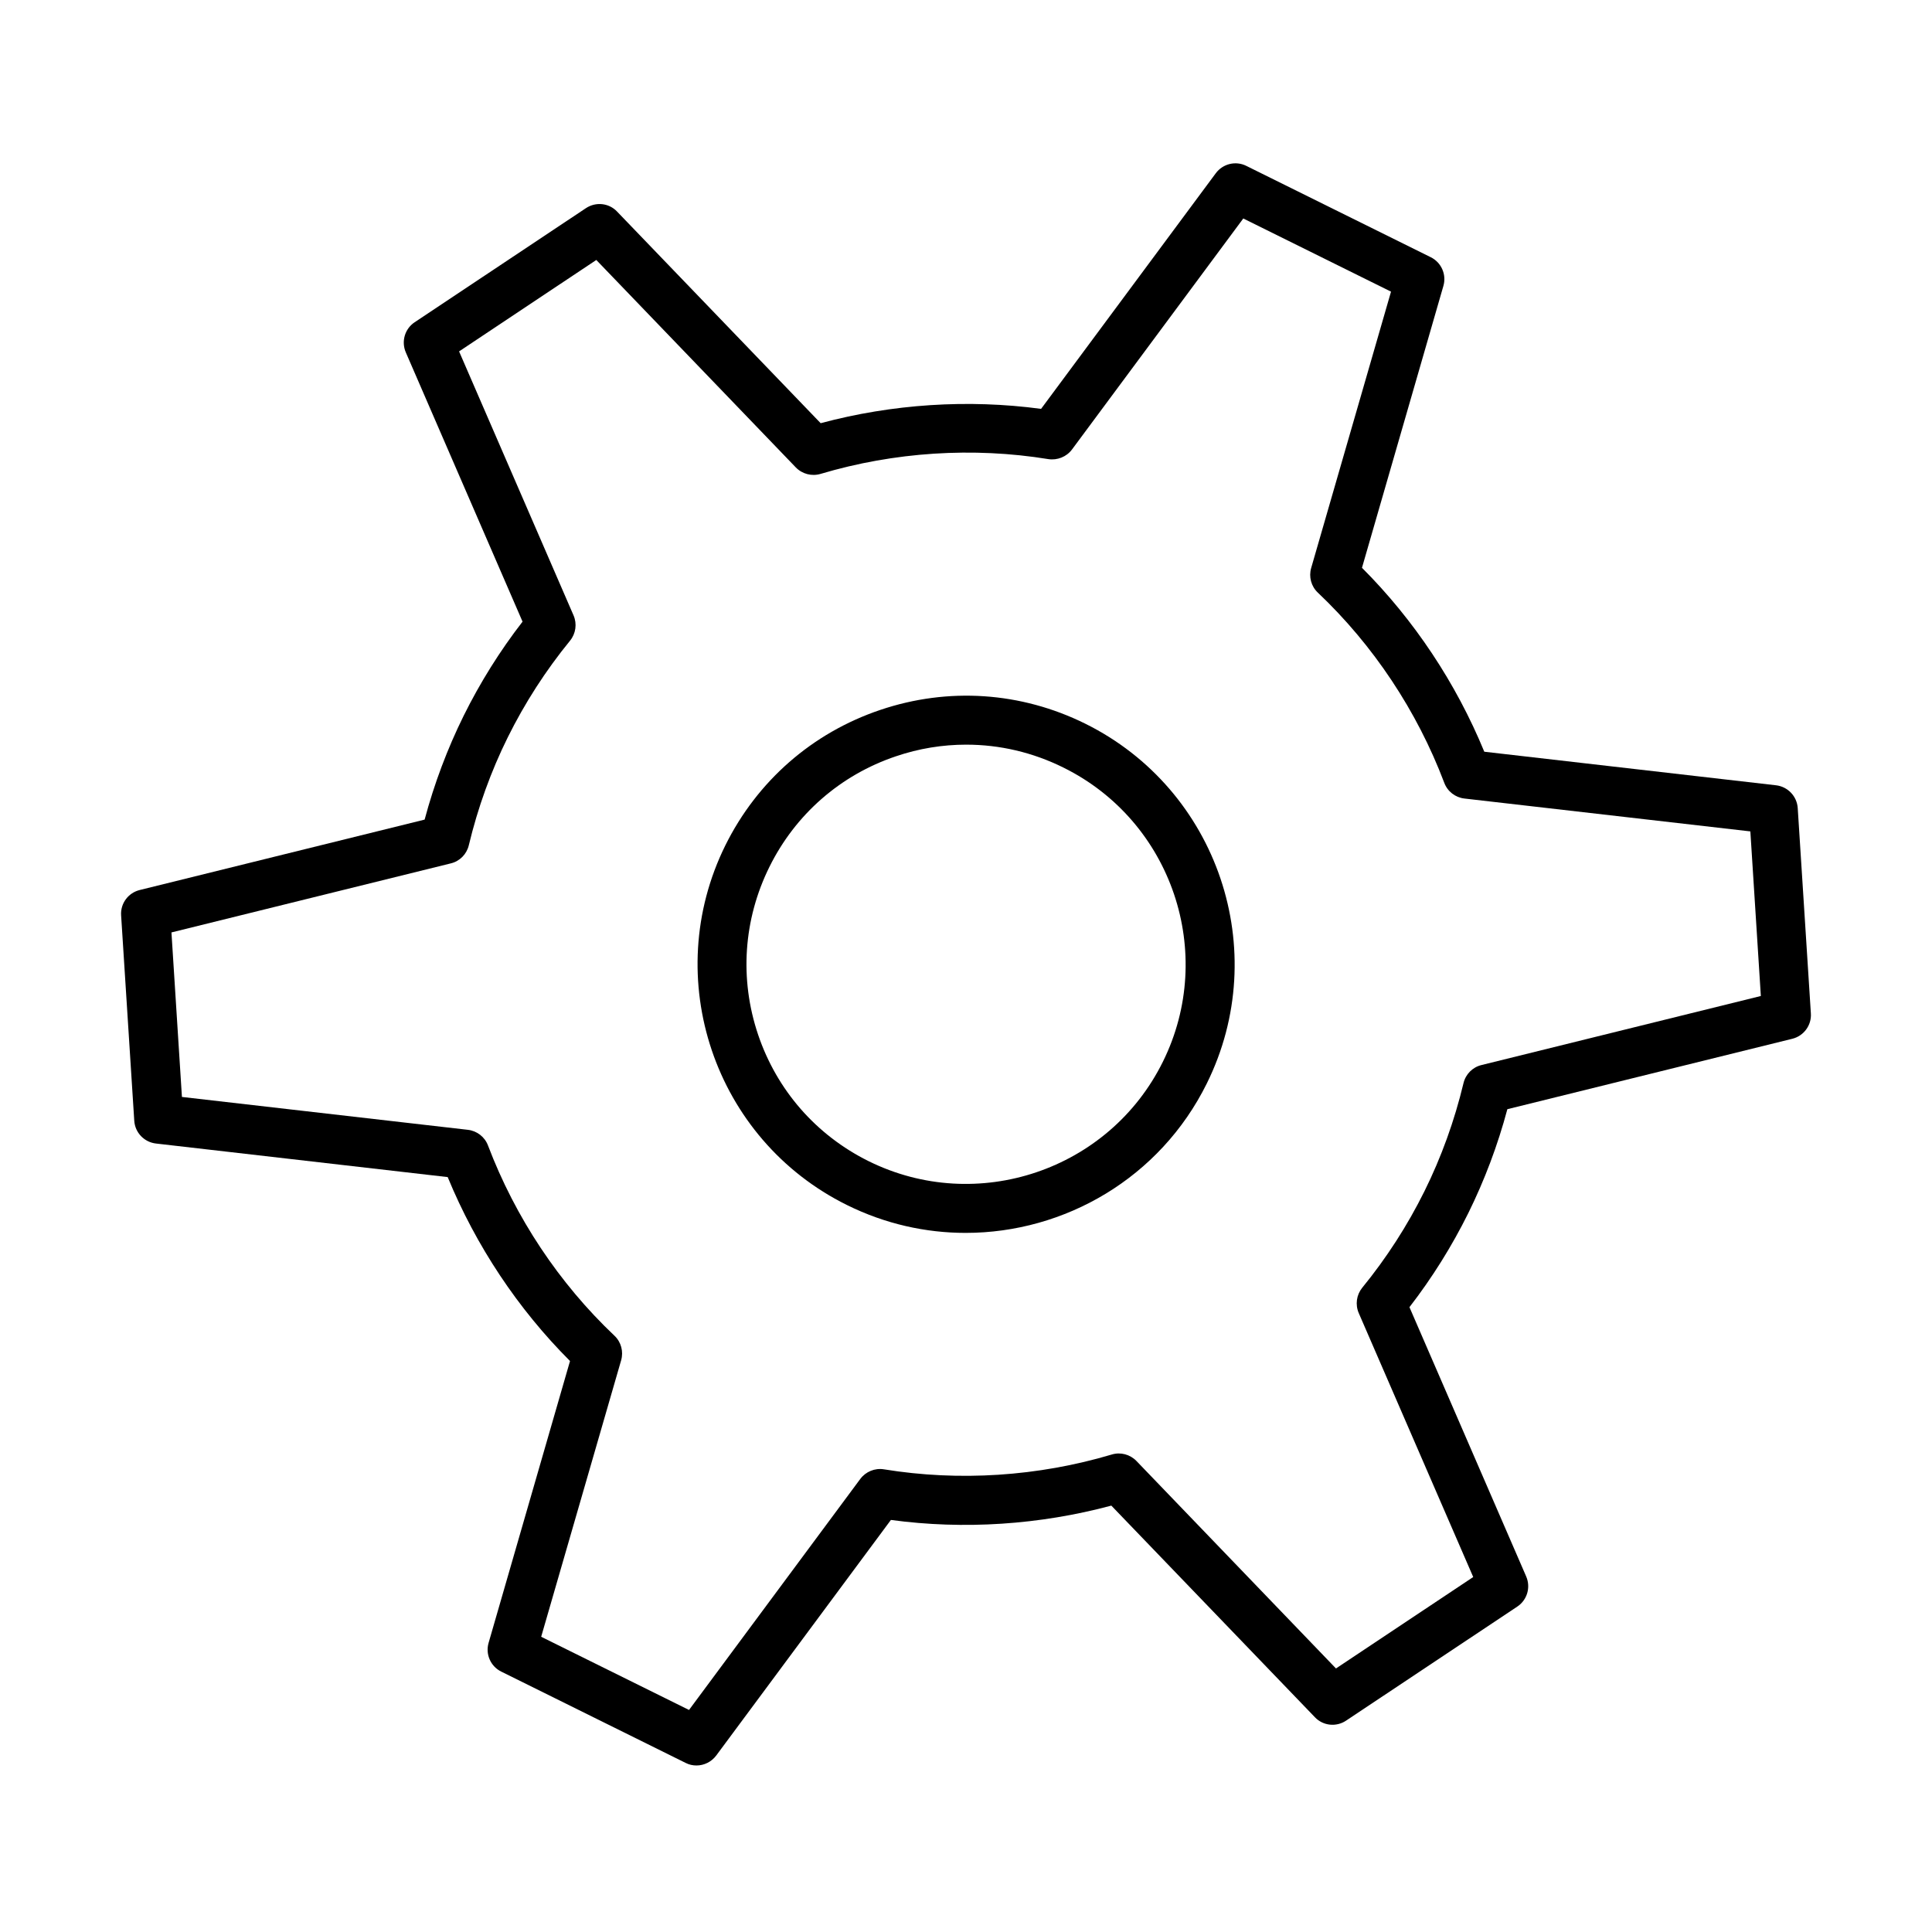 <?xml version="1.0" encoding="UTF-8"?>
<!-- Uploaded to: SVG Repo, www.svgrepo.com, Generator: SVG Repo Mixer Tools -->
<svg fill="#000000" width="800px" height="800px" version="1.1" viewBox="144 144 512 512" xmlns="http://www.w3.org/2000/svg">
 <g>
  <path d="m328.57 611.87c-0.961 0-1.949-0.207-2.859-0.676l-48.875-24.203c-2.809-1.379-4.234-4.602-3.352-7.617l21.578-74.691c-13.832-13.828-24.93-30.547-32.418-48.742l-77.316-8.895c-3.117-0.363-5.539-2.883-5.746-6.031l-3.484-54.438c-0.207-3.144 1.875-5.953 4.914-6.707l75.52-18.664c2.551-9.543 6.035-18.797 10.348-27.531 4.344-8.762 9.566-17.133 15.602-24.93l-30.938-71.363c-1.246-2.887-0.262-6.238 2.34-7.981l45.391-30.234c2.625-1.742 6.109-1.379 8.266 0.91l53.945 56.074c19.004-5.094 39.047-6.394 58.414-3.797l46.301-62.445c1.871-2.519 5.277-3.352 8.086-1.949l48.875 24.203c2.809 1.379 4.234 4.602 3.352 7.617l-21.574 74.691c13.805 13.805 24.93 30.547 32.414 48.742l77.316 8.895c3.121 0.363 5.539 2.91 5.746 6.027l3.484 54.441c0.211 3.117-1.871 5.953-4.914 6.707l-75.52 18.664c-2.547 9.543-6.035 18.797-10.348 27.531-4.344 8.762-9.566 17.133-15.598 24.934l30.934 71.359c1.25 2.887 0.262 6.238-2.34 7.981l-45.391 30.234c-2.598 1.742-6.109 1.379-8.266-0.91l-53.945-56.074c-19.004 5.094-39.047 6.422-58.414 3.797l-46.301 62.445c-1.273 1.688-3.227 2.625-5.227 2.625zm-41.152-34.109 39.18 19.395 45.387-61.223c1.457-1.949 3.875-2.938 6.266-2.547 19.941 3.246 40.844 1.895 60.391-3.926 2.316-0.703 4.84-0.027 6.527 1.715l52.879 54.984 36.371-24.23-30.34-69.957c-0.961-2.238-0.598-4.809 0.906-6.684 6.477-7.926 12.012-16.531 16.512-25.605 4.469-9.02 7.957-18.668 10.348-28.648 0.57-2.367 2.391-4.211 4.758-4.785l74.039-18.301-2.781-43.621-75.785-8.711c-2.418-0.285-4.469-1.871-5.328-4.16-7.227-19.082-18.82-36.5-33.508-50.406-1.766-1.664-2.445-4.188-1.766-6.527l21.16-73.234-39.152-19.391-45.395 61.223c-1.453 1.949-3.898 2.91-6.262 2.547-19.969-3.25-40.844-1.898-60.395 3.926-2.312 0.676-4.832 0.023-6.523-1.715l-52.879-54.984-36.367 24.227 30.336 69.961c0.965 2.234 0.598 4.809-0.91 6.68-6.473 7.93-12.012 16.535-16.508 25.605-4.473 9.023-7.953 18.668-10.344 28.652-0.574 2.363-2.394 4.211-4.758 4.781l-74.039 18.301 2.777 43.598 75.785 8.711c2.414 0.285 4.469 1.871 5.328 4.16 7.25 19.082 18.82 36.5 33.512 50.406 1.766 1.664 2.441 4.188 1.766 6.527zm239.9-115.19h0.055z"/>
  <path d="m399.91 470.73c-10.578 0-21.34-2.367-31.453-7.383-35.176-17.395-49.629-60.184-32.211-95.359 8.449-17.027 23.008-29.766 41.023-35.848 18.016-6.086 37.305-4.785 54.332 3.641 35.176 17.418 49.629 60.18 32.211 95.355-12.398 25.062-37.668 39.594-63.902 39.594zm0.156-129.39c-6.266 0-12.555 1.012-18.664 3.094-14.711 4.965-26.621 15.391-33.512 29.324-6.887 13.934-7.953 29.715-2.988 44.43 4.965 14.715 15.391 26.645 29.297 33.535 28.727 14.219 63.746 2.418 77.969-26.336 14.246-28.754 2.418-63.746-26.336-77.965-8.164-4.055-16.926-6.082-25.766-6.082z"/>
 </g>
</svg>